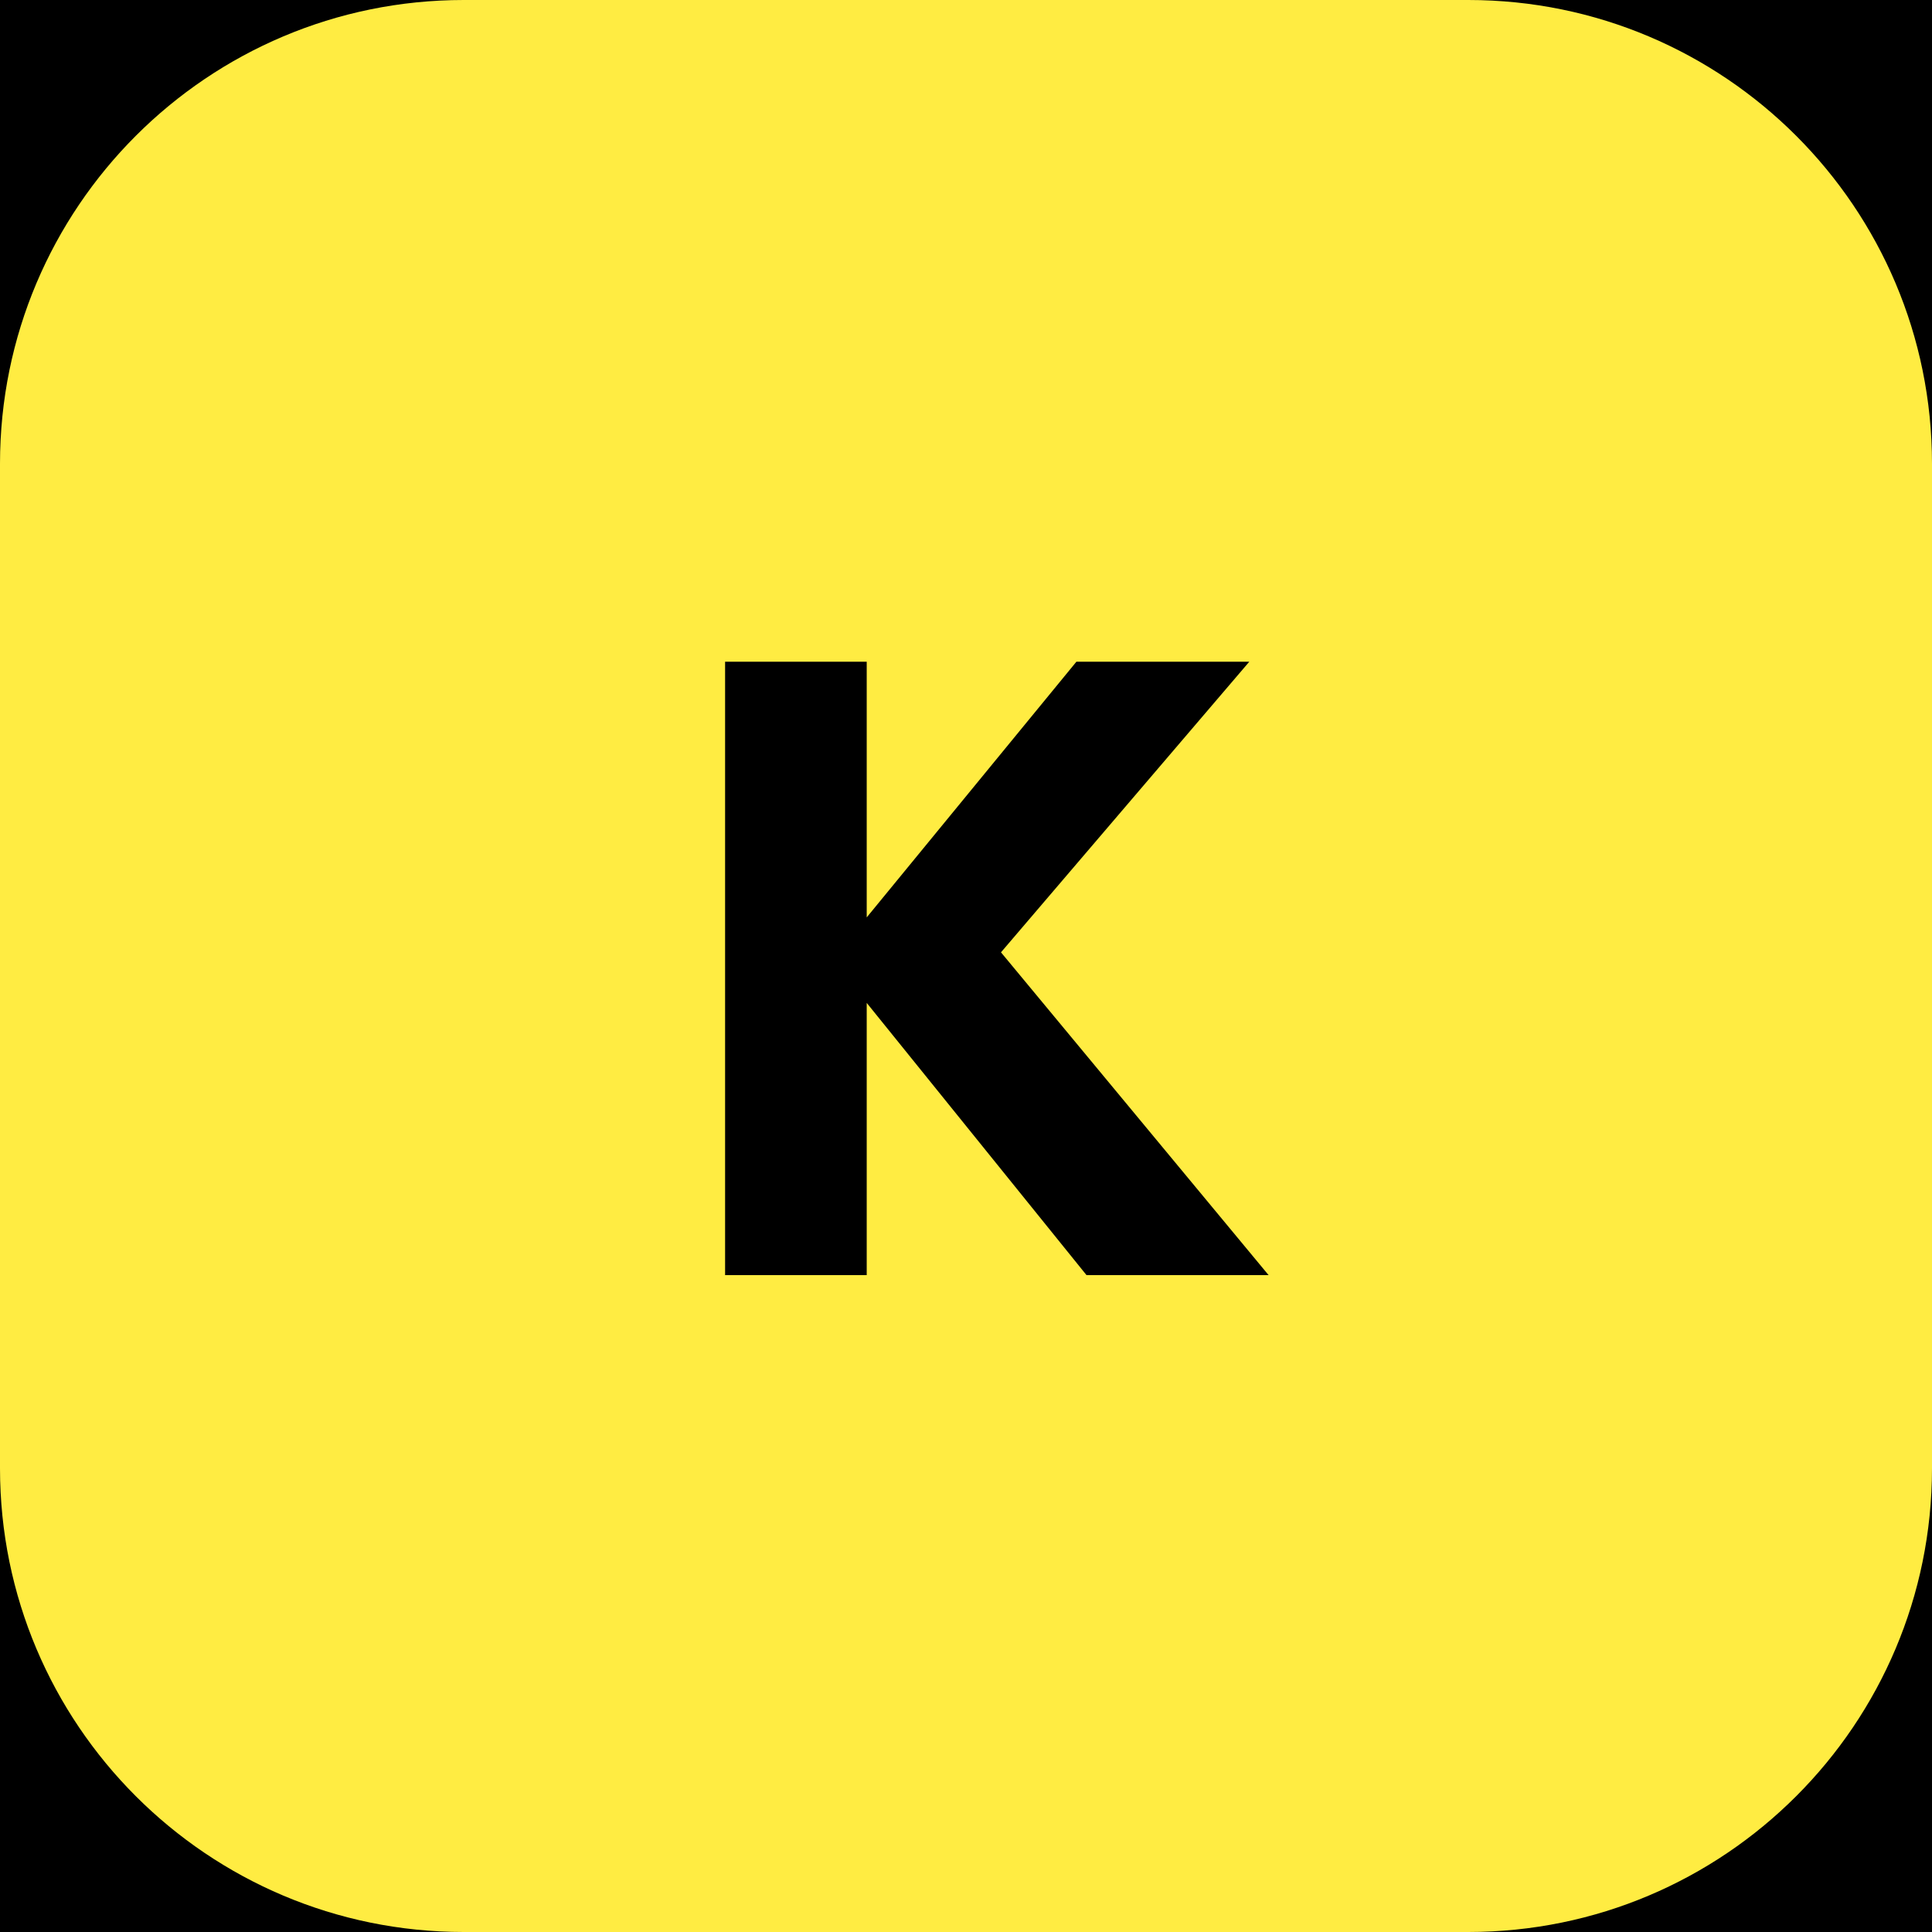 <?xml version="1.0" encoding="UTF-8"?> <svg xmlns="http://www.w3.org/2000/svg" width="250" height="250" viewBox="0 0 250 250" fill="none"><rect width="250" height="250" fill="black"></rect><path d="M0 60C0 26.863 26.863 0 60 0H190C223.137 0 250 26.863 250 60V190C250 223.137 223.137 250 190 250H60C26.863 250 0 223.137 0 190V60Z" fill="#FFEC42"></path><path d="M112.153 85.627V118.709L139.285 85.627H161.657L129.527 123.231L164.156 165H140.594L112.153 129.776V165H93.827V85.627H112.153Z" fill="black"></path></svg> 